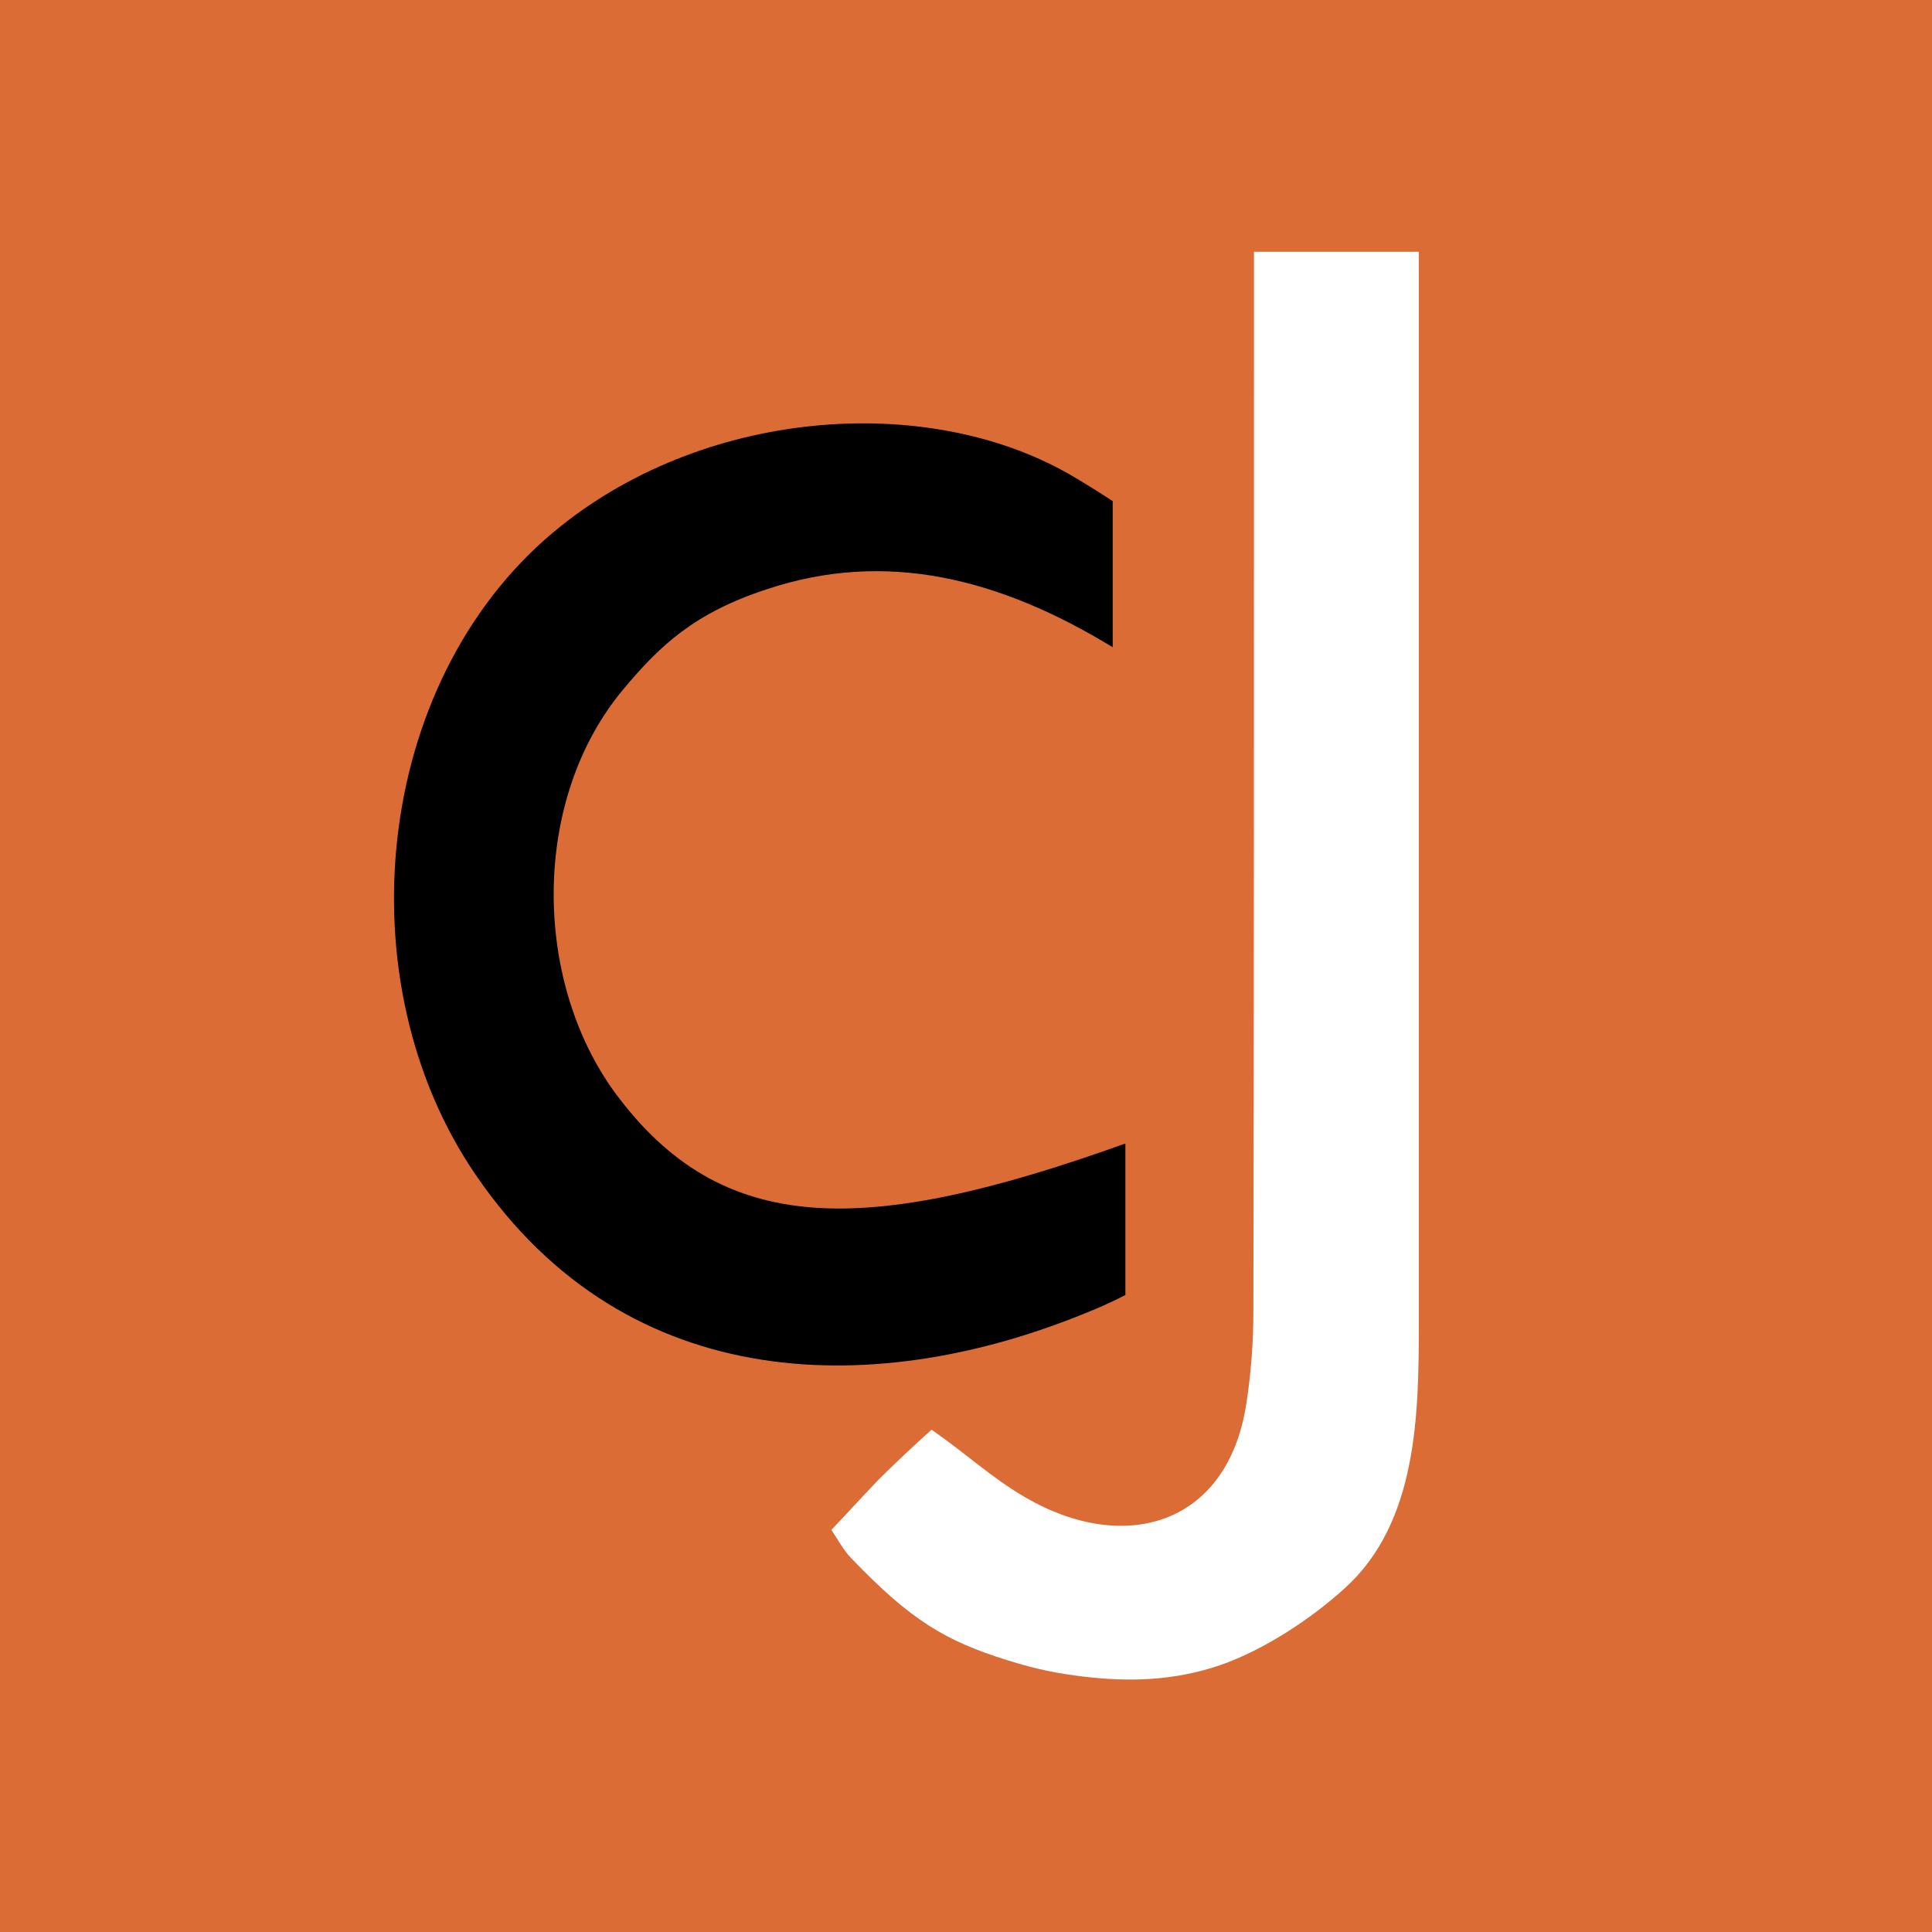 <svg xmlns="http://www.w3.org/2000/svg" width="32" height="32" viewBox="0 0 32 32"><path d="M32 32H0V0h32V32z" fill="#DC6C35"/><path d="M18.64 18.94c-4.32 1.55-6.69 1.56-8.46-0.85 -1.36-1.87-1.38-4.86 0.15-6.68 0.61-0.73 1.18-1.26 2.37-1.65 1.98-0.66 3.86-0.18 5.73 0.96 0-0.67 0-2.42 0-2.42s-0.38-0.25-0.71-0.44c-2.38-1.37-6.1-1.1-8.56 0.96 -2.99 2.51-3.46 7.46-1.28 10.64 2.53 3.71 6.71 3.7 10.17 2.26 0.28-0.11 0.59-0.27 0.59-0.27S18.64 19.6 18.64 18.94"/><path d="M17.95 27.77c-0.41-0.05-0.75-0.11-1.26-0.27 -1.03-0.32-1.6-0.66-2.58-1.68 -0.14-0.14-0.23-0.32-0.34-0.48 0.25-0.26 0.51-0.55 0.78-0.83 0.28-0.28 0.57-0.55 0.88-0.83 0.59 0.41 0.97 0.78 1.55 1.12 1.63 0.95 3.34 0.48 3.66-1.53 0.08-0.51 0.12-1.03 0.12-1.55 0.01-5.39 0.01-10.78 0.01-16.18 0-0.43 0-0.86 0-1.37 0.94 0 1.76 0 2.73 0 0 0.47 0 0.9 0 1.32 0 5.47 0 10.94 0 16.42 0 1.51-0.02 3.3-1.22 4.39 -0.57 0.52-1.35 1.03-2.07 1.28C19.45 27.84 18.7 27.86 17.95 27.77" fill="#FFF"/></svg>